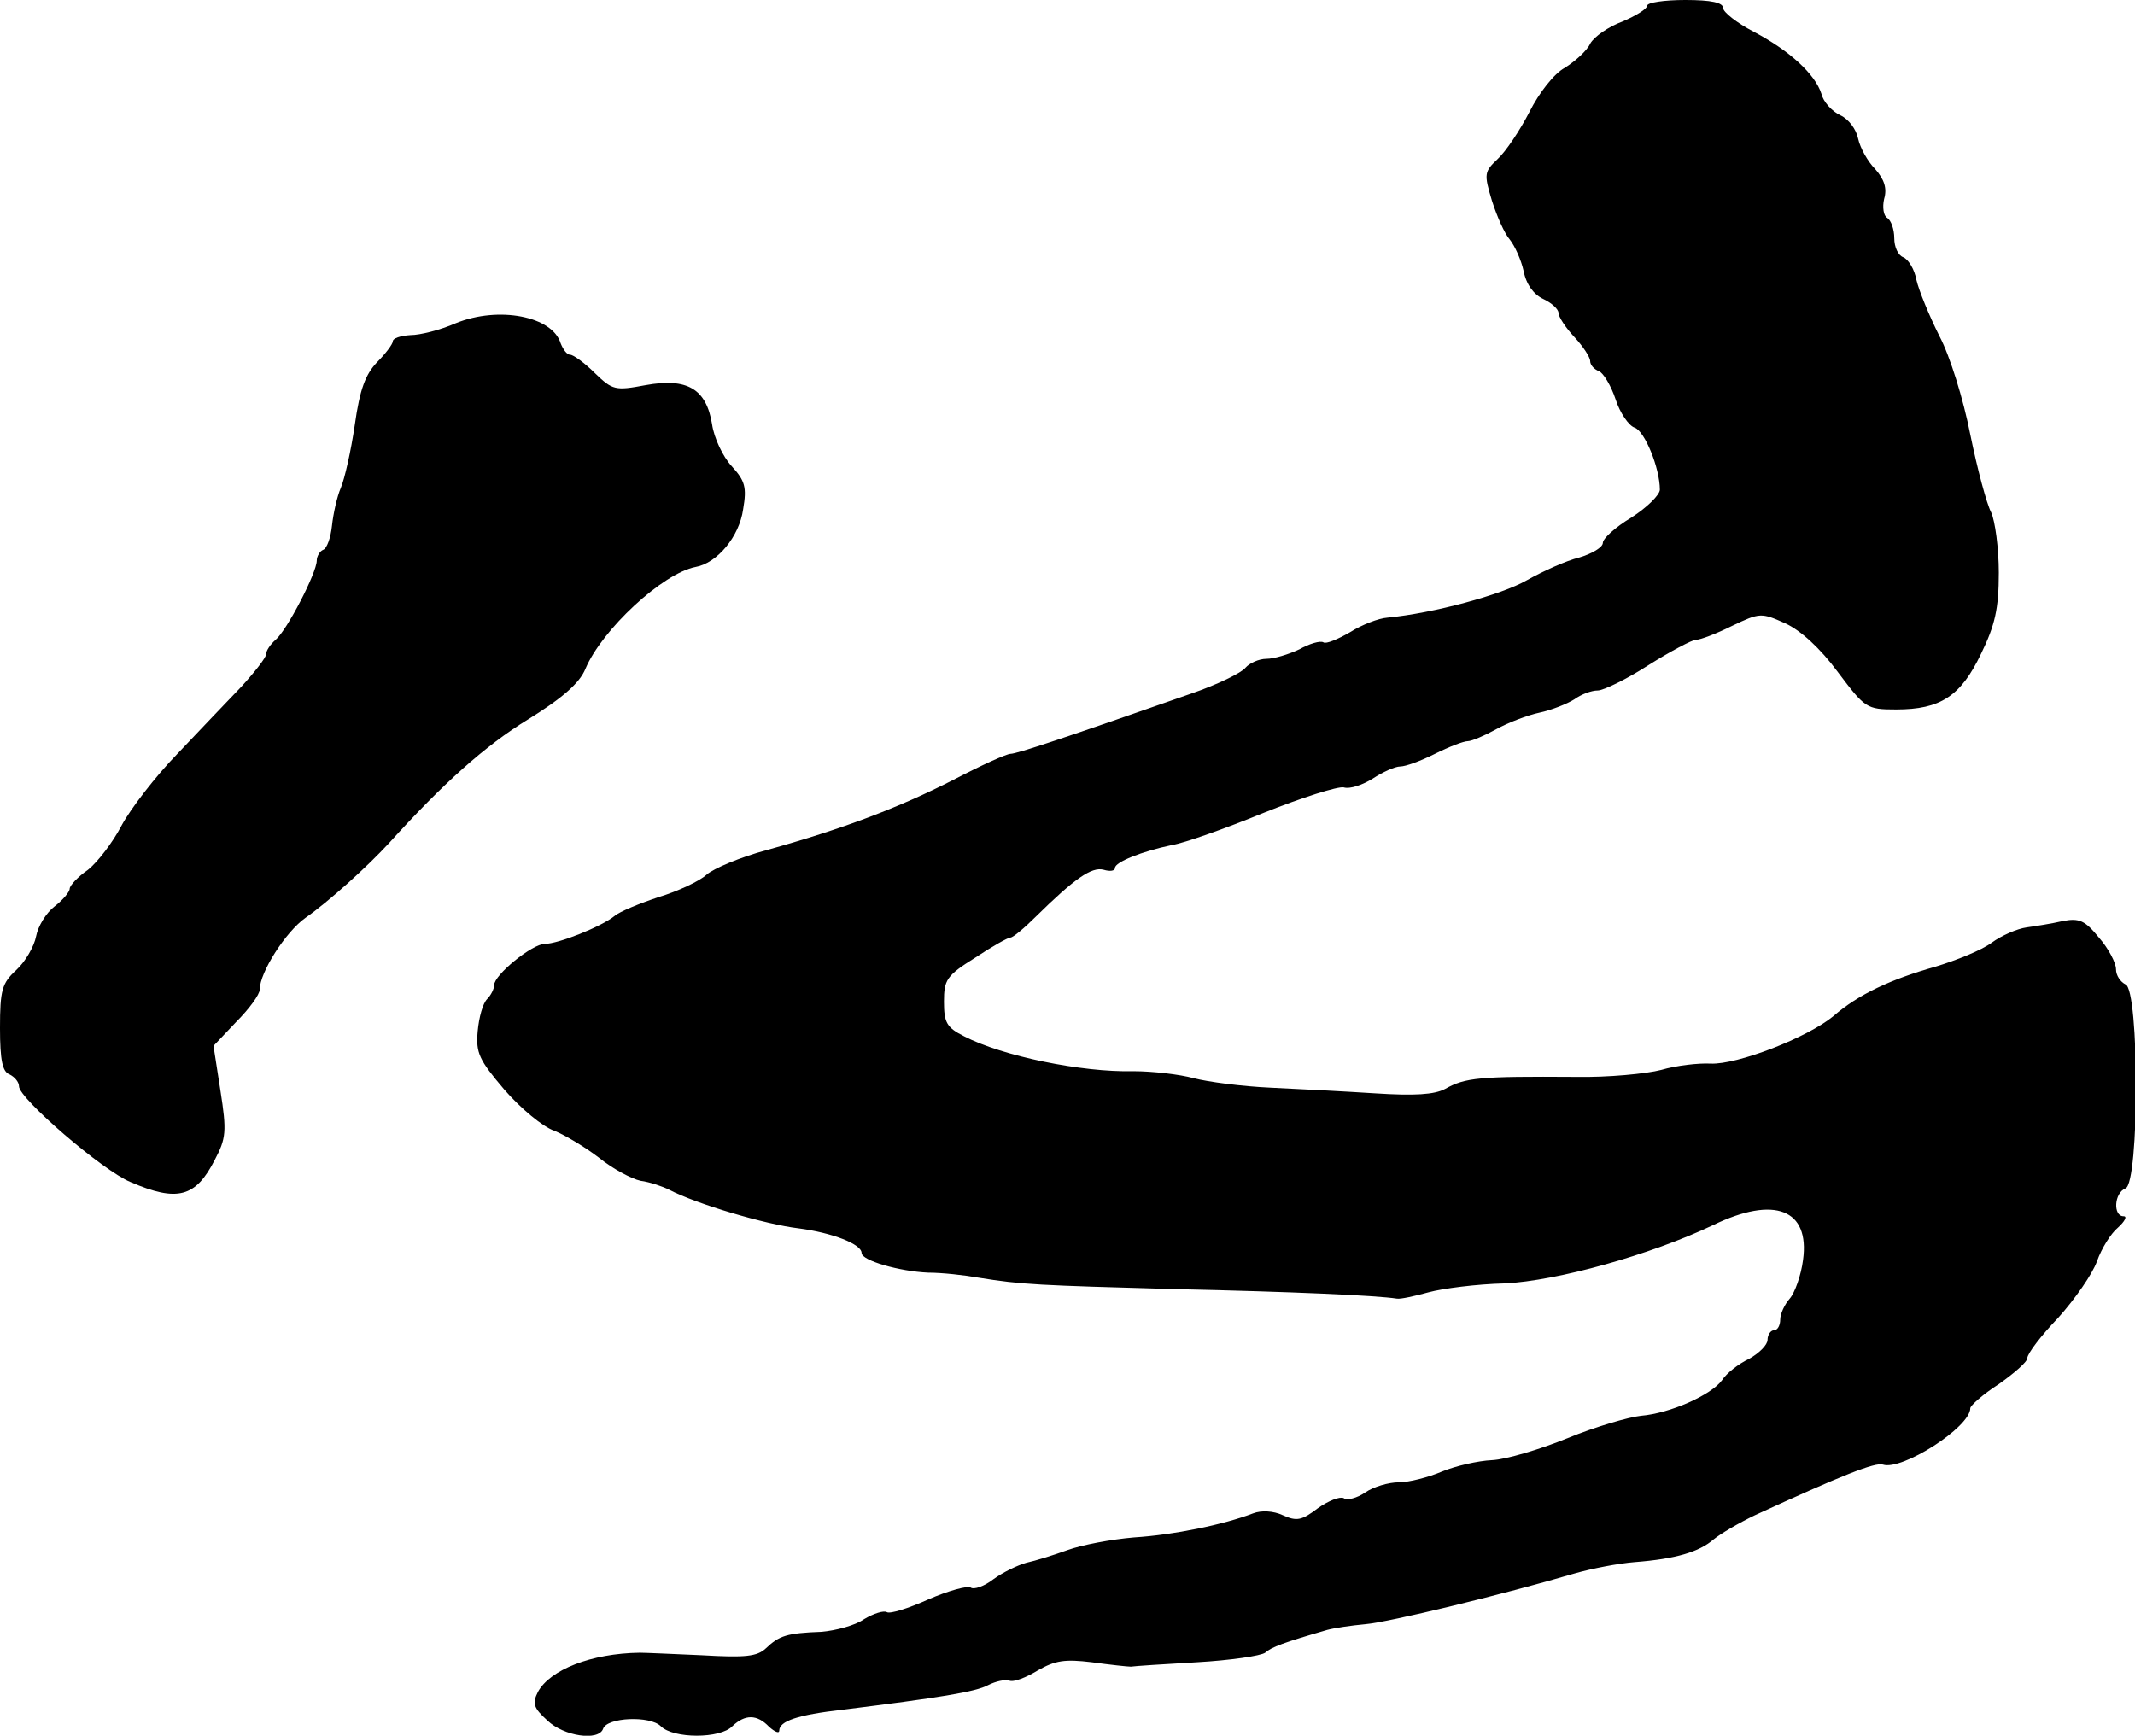 <?xml version="1.0" standalone="no"?>
<!DOCTYPE svg PUBLIC "-//W3C//DTD SVG 20010904//EN"
 "http://www.w3.org/TR/2001/REC-SVG-20010904/DTD/svg10.dtd">
<svg version="1.0" xmlns="http://www.w3.org/2000/svg"
 width="337pt" height="274pt" viewBox="0 0 337 274"
 preserveAspectRatio="xMidYMid meet">
<g transform="translate(0,274) scale(0.1,-0.1)"
fill="#000000" stroke="none">
<path d="M2600 2731 c0 -5 -18 -16 -39 -25 -22 -8 -45 -24 -51 -35 -5 -11 -24
-28 -40 -38 -17 -9 -41 -40 -56 -70 -15 -29 -37 -62 -50 -74 -21 -20 -22 -23
-9 -66 8 -25 20 -52 28 -61 8 -10 18 -32 22 -50 4 -21 16 -37 31 -44 13 -6 24
-16 24 -22 0 -6 11 -23 25 -38 14 -15 25 -32 25 -38 0 -6 6 -13 14 -16 7 -3
19 -23 26 -44 7 -22 21 -42 30 -45 16 -5 40 -64 40 -98 0 -8 -20 -28 -45 -44
-25 -15 -45 -33 -45 -40 0 -7 -17 -17 -37 -23 -21 -5 -58 -22 -83 -36 -40 -23
-147 -52 -220 -59 -14 -1 -40 -11 -59 -23 -19 -11 -38 -19 -42 -16 -5 3 -22
-2 -38 -11 -17 -8 -40 -15 -52 -15 -12 0 -27 -7 -33 -14 -6 -8 -45 -27 -86
-41 -197 -69 -275 -95 -285 -95 -6 0 -46 -18 -90 -41 -86 -44 -176 -78 -295
-111 -41 -11 -84 -29 -95 -39 -11 -10 -45 -26 -75 -35 -30 -10 -62 -23 -70
-30 -21 -17 -89 -44 -110 -44 -20 0 -80 -49 -80 -65 0 -6 -5 -16 -11 -22 -7
-7 -13 -29 -15 -51 -3 -34 2 -45 42 -92 26 -30 61 -59 79 -65 17 -7 49 -26 71
-43 21 -17 51 -33 65 -36 15 -2 35 -9 45 -14 44 -23 153 -55 204 -61 54 -7
100 -25 100 -39 0 -12 60 -29 105 -31 22 0 58 -4 80 -8 68 -11 94 -12 310 -18
184 -4 318 -10 350 -15 6 -1 28 4 50 10 22 6 76 13 120 14 83 4 230 45 329 92
97 47 153 25 142 -55 -3 -24 -13 -52 -21 -61 -8 -9 -15 -24 -15 -33 0 -9 -4
-17 -10 -17 -5 0 -10 -7 -10 -15 0 -8 -13 -21 -29 -30 -17 -8 -36 -23 -43 -34
-17 -23 -81 -52 -128 -56 -19 -2 -71 -17 -115 -35 -44 -18 -98 -34 -120 -35
-22 -1 -57 -9 -79 -18 -21 -9 -52 -17 -68 -17 -16 0 -40 -7 -53 -16 -13 -9
-29 -13 -34 -9 -6 3 -24 -4 -41 -16 -25 -19 -33 -21 -55 -11 -15 7 -34 8 -47
3 -47 -18 -125 -34 -188 -38 -36 -3 -83 -12 -105 -20 -22 -8 -51 -17 -65 -20
-14 -4 -37 -15 -52 -26 -14 -11 -31 -17 -36 -13 -5 3 -35 -5 -67 -19 -31 -14
-60 -23 -65 -20 -5 3 -21 -2 -36 -11 -14 -10 -45 -18 -67 -20 -55 -2 -67 -6
-88 -26 -14 -13 -32 -15 -101 -11 -45 2 -90 4 -98 4 -77 -1 -142 -27 -161 -62
-9 -18 -7 -25 15 -45 26 -25 81 -33 88 -13 6 18 74 21 91 4 20 -20 94 -20 113
0 20 19 39 19 58 -1 9 -8 16 -11 16 -6 0 15 29 25 100 33 152 19 210 28 230
39 12 6 26 9 33 7 7 -3 27 5 45 16 28 16 43 18 85 13 29 -4 57 -7 62 -7 6 1
53 4 105 7 52 3 100 10 107 15 10 9 29 16 98 36 11 3 38 7 60 9 37 3 218 47
330 80 28 8 70 16 95 18 65 5 102 16 125 36 11 9 40 26 65 38 137 63 190 84
202 80 30 -10 138 59 138 89 0 4 20 22 45 38 24 17 45 35 45 41 0 7 22 36 49
64 26 29 54 69 61 89 7 20 22 44 33 53 11 10 15 18 9 18 -17 0 -15 37 3 44 22
8 22 314 0 322 -8 4 -15 14 -15 24 0 10 -12 33 -27 50 -22 27 -31 31 -57 26
-17 -4 -43 -8 -57 -10 -15 -2 -40 -13 -55 -24 -16 -12 -56 -28 -89 -38 -71
-20 -122 -44 -161 -78 -41 -34 -152 -77 -194 -75 -19 1 -54 -3 -78 -10 -23 -6
-84 -12 -135 -11 -152 1 -174 -1 -206 -19 -17 -9 -48 -11 -110 -7 -47 3 -122
7 -166 9 -44 2 -98 9 -121 15 -22 6 -65 11 -95 11 -82 -2 -207 24 -267 55 -28
14 -32 22 -32 55 0 34 4 41 49 69 27 18 52 32 56 32 4 0 22 15 40 33 61 60 88
79 107 74 10 -3 18 -2 18 3 0 9 42 26 90 36 19 3 84 26 145 51 60 24 117 42
126 40 10 -3 30 4 46 14 15 10 35 19 43 19 9 0 33 9 55 20 22 11 45 20 52 20
6 0 27 9 45 19 18 10 49 22 68 26 19 4 44 14 55 21 11 8 27 14 37 14 9 0 46
18 80 40 35 22 69 40 75 40 7 0 33 10 57 22 44 21 46 21 84 4 24 -11 55 -39
83 -77 43 -57 45 -59 92 -59 70 0 102 21 134 88 22 45 28 71 28 128 0 39 -6
82 -12 95 -7 13 -22 69 -33 123 -11 56 -32 124 -49 156 -16 32 -32 71 -36 88
-3 17 -13 33 -21 36 -8 3 -14 16 -14 30 0 14 -5 28 -11 32 -6 3 -8 17 -5 30 5
17 0 31 -14 47 -12 12 -24 34 -27 48 -3 15 -15 31 -28 37 -13 6 -27 21 -30 34
-10 31 -50 68 -107 98 -27 14 -48 31 -48 37 0 9 -19 13 -60 13 -33 0 -60 -4
-60 -9z"/>
<path d="M720 2230 c-25 -11 -57 -19 -72 -19 -16 -1 -28 -5 -28 -10 0 -4 -11
-19 -25 -33 -18 -19 -27 -42 -35 -99 -6 -41 -16 -85 -22 -99 -6 -14 -12 -41
-14 -60 -2 -19 -8 -36 -14 -38 -5 -2 -10 -10 -10 -17 0 -19 -47 -110 -65 -125
-8 -7 -15 -17 -15 -23 0 -5 -18 -28 -39 -51 -22 -23 -67 -70 -101 -106 -35
-36 -74 -87 -88 -113 -14 -27 -38 -58 -53 -70 -16 -11 -29 -25 -29 -30 0 -5
-11 -18 -24 -28 -13 -10 -26 -31 -29 -47 -3 -16 -17 -40 -31 -53 -23 -21 -26
-32 -26 -92 0 -51 4 -69 15 -73 8 -4 15 -12 15 -19 0 -19 132 -133 176 -151
74 -32 103 -24 133 35 18 34 19 45 9 109 l-11 71 36 38 c20 20 37 43 37 51 0
27 41 91 72 113 36 25 98 81 132 118 85 94 152 154 219 195 55 34 82 58 91 80
26 62 122 151 174 161 34 6 69 48 75 91 6 35 3 45 -18 68 -14 15 -28 45 -31
66 -9 56 -39 74 -105 62 -48 -9 -52 -8 -80 19 -16 16 -34 29 -39 29 -5 0 -11
8 -15 18 -13 43 -98 59 -165 32z"/>
</g>
</svg>
